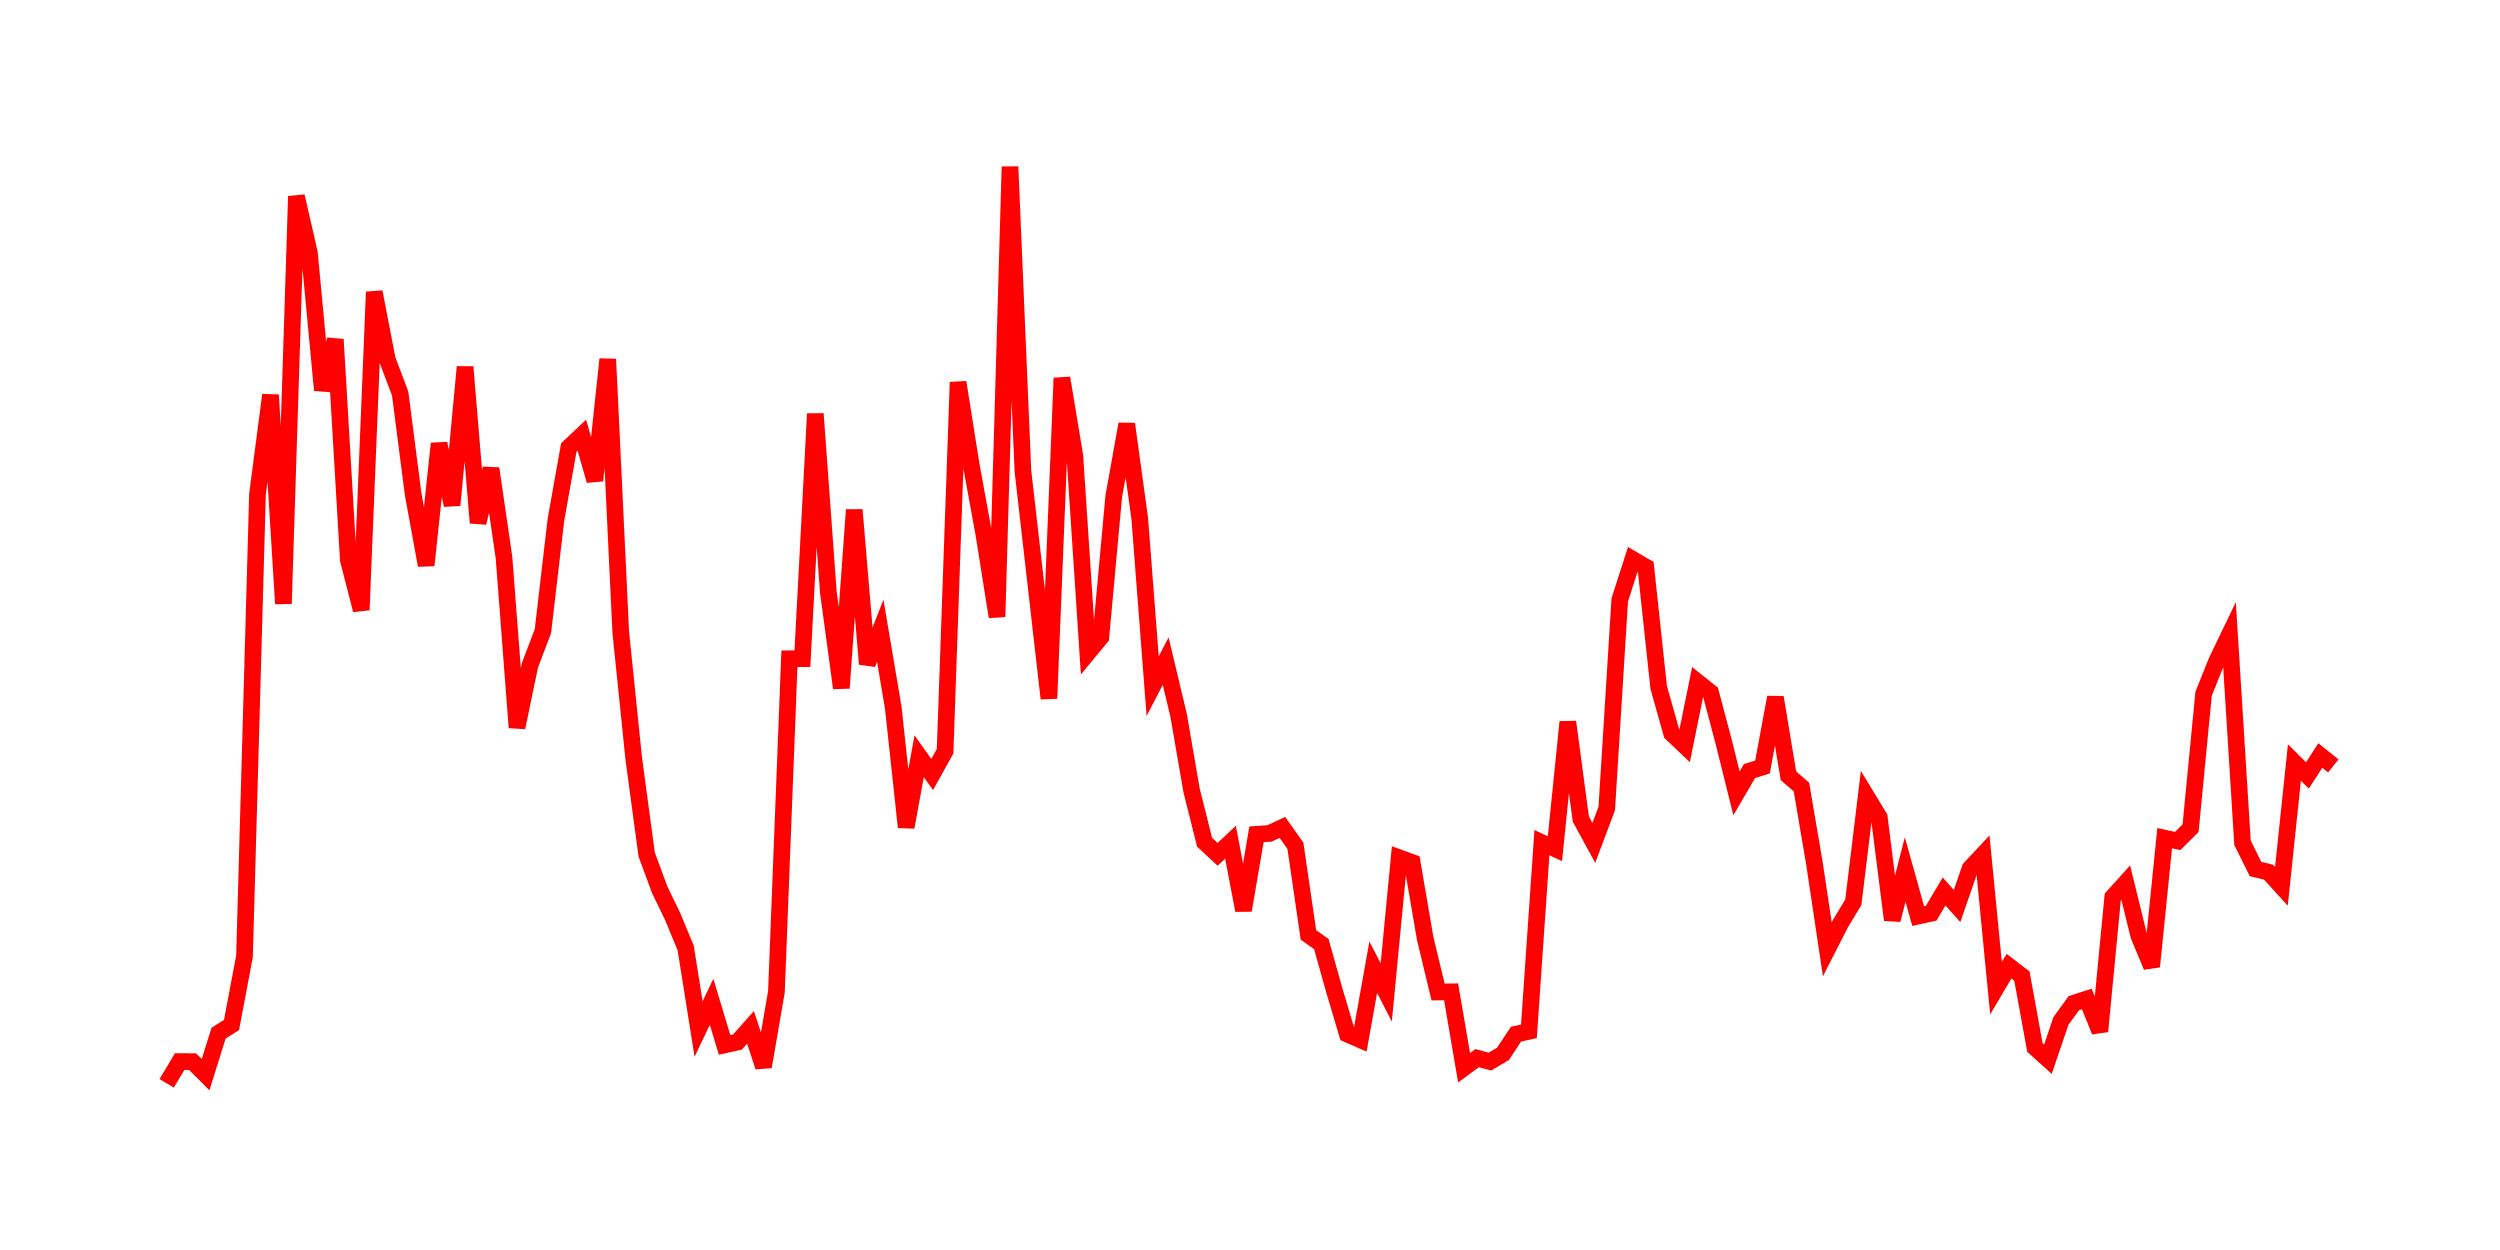 <svg width="300.0" height="150.0" xmlns="http://www.w3.org/2000/svg">
<polyline fill="none" stroke="red" stroke-width="2" points="20.00,130.00 21.56,127.39 23.11,127.40 24.67,128.96 26.23,123.98 27.78,123.00 29.34,114.76 30.90,59.30 32.46,47.39 34.01,72.45 35.57,23.55 37.13,30.37 38.68,46.82 40.24,40.74 41.80,67.19 43.35,73.20 44.91,35.03 46.47,43.13 48.02,47.23 49.58,59.32 51.14,67.84 52.69,53.23 54.25,60.62 55.81,44.03 57.37,62.74 58.92,56.22 60.48,66.91 62.04,87.30 63.59,79.84 65.15,75.74 66.71,62.38 68.26,53.69 69.82,52.22 71.38,57.67 72.93,43.10 74.49,75.87 76.05,91.04 77.60,102.54 79.16,106.76 80.72,109.99 82.28,113.75 83.83,123.48 85.39,120.22 86.95,125.39 88.50,125.04 90.06,123.29 91.62,128.01 93.17,119.02 94.73,79.05 96.29,79.04 97.84,49.65 99.40,71.05 100.96,82.57 102.51,61.18 104.07,79.68 105.63,75.69 107.19,84.91 108.74,99.26 110.30,90.75 111.86,92.94 113.41,90.15 114.97,45.87 116.53,55.71 118.08,64.20 119.64,74.02 121.20,20.00 122.75,56.53 124.31,70.15 125.87,83.82 127.43,45.36 128.98,54.70 130.54,78.36 132.10,76.47 133.65,59.56 135.21,50.88 136.77,62.24 138.32,82.34 139.88,79.33 141.44,85.87 142.99,94.85 144.55,101.07 146.11,102.52 147.66,101.07 149.22,109.24 150.78,100.12 152.34,100.01 153.89,99.29 155.45,101.50 157.01,112.19 158.56,113.29 160.12,118.85 161.68,124.09 163.23,124.77 164.79,116.06 166.35,119.10 167.90,102.93 169.46,103.50 171.02,112.61 172.57,119.04 174.13,119.02 175.69,128.13 177.25,126.98 178.80,127.39 180.36,126.46 181.92,124.10 183.47,123.76 185.03,101.12 186.59,101.84 188.14,86.63 189.70,98.29 191.26,101.15 192.81,97.02 194.37,71.99 195.93,67.13 197.49,68.04 199.04,82.48 200.60,88.01 202.16,89.49 203.71,81.85 205.27,83.09 206.83,88.98 208.38,95.20 209.94,92.53 211.50,92.04 213.05,83.68 214.61,93.09 216.17,94.44 217.72,103.53 219.28,113.92 220.84,110.86 222.40,108.27 223.95,95.50 225.51,98.07 227.07,110.39 228.62,104.34 230.18,109.93 231.74,109.59 233.29,106.98 234.85,108.72 236.41,104.21 237.96,102.55 239.52,118.58 241.08,115.94 242.63,117.13 244.19,125.70 245.75,127.11 247.31,122.52 248.86,120.38 250.42,119.88 251.98,123.76 253.53,107.65 255.09,105.92 256.65,112.28 258.20,115.99 259.76,100.58 261.32,100.92 262.87,99.38 264.43,83.26 265.99,79.36 267.54,76.14 269.10,101.13 270.66,104.28 272.22,104.66 273.77,106.36 275.33,91.50 276.89,93.05 278.44,90.66 280.00,91.91 " />
</svg>